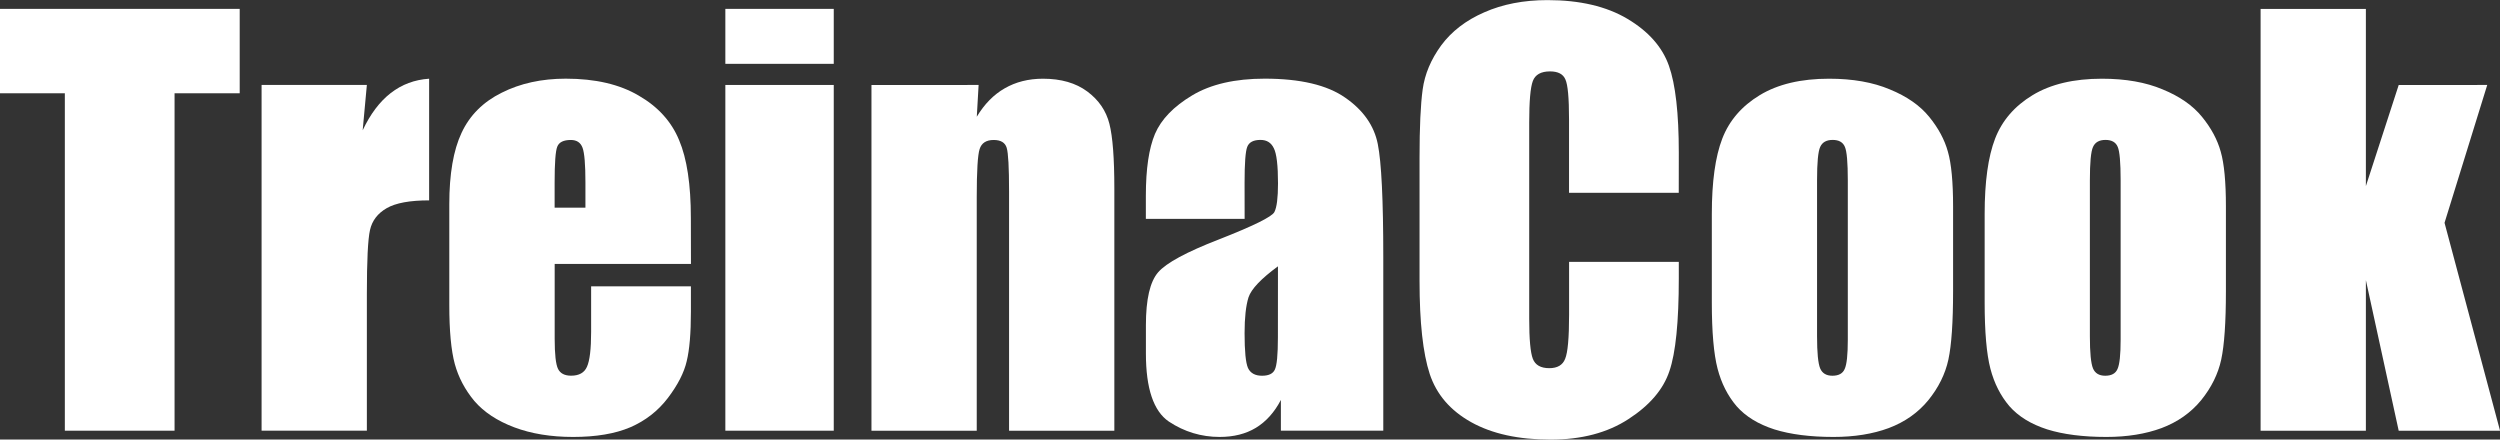 <?xml version="1.0" encoding="UTF-8" standalone="no"?>
<svg
   xmlns:dc="http://purl.org/dc/elements/1.1/"
   xmlns:cc="http://creativecommons.org/ns#"
   xmlns:rdf="http://www.w3.org/1999/02/22-rdf-syntax-ns#"
   xmlns:svg="http://www.w3.org/2000/svg"
   xmlns="http://www.w3.org/2000/svg"
   xmlns:sodipodi="http://sodipodi.sourceforge.net/DTD/sodipodi-0.dtd"
   xmlns:inkscape="http://www.inkscape.org/namespaces/inkscape"
   width="49.583mm"
   height="8.718mm"
   viewBox="0 0 49.583 8.718"
   version="1.1"
   id="svg8"
   inkscape:export-filename="E:\Users\felip\Desktop\logo.png"
   inkscape:export-xdpi="96"
   inkscape:export-ydpi="96"
   sodipodi:docname="logo.svg"
   inkscape:version="1.0.1 (3bc2e813f5, 2020-09-07)">
  <rect x="0" y="0" width="49.583" height="8.718" fill="#333333" stroke="none"/>
  <defs
     id="defs2" />
  <sodipodi:namedview
     id="base"
     pagecolor="#ffffff"
     bordercolor="#666666"
     borderopacity="1.0"
     inkscape:pageopacity="0.0"
     inkscape:pageshadow="2"
     inkscape:zoom="3.959798"
     inkscape:cx="109.02513"
     inkscape:cy="23.554289"
     inkscape:document-units="mm"
     inkscape:current-layer="layer1"
     inkscape:document-rotation="0"
     showgrid="false"
     inkscape:window-width="1920"
     inkscape:window-height="1017"
     inkscape:window-x="1912"
     inkscape:window-y="-8"
     inkscape:window-maximized="1" />
  <g
     inkscape:label="Layer 1"
     inkscape:groupmode="layer"
     id="layer1"
     transform="translate(-54.491,-81.416)">
    <g
       aria-label="TreinaCook"
       id="text835"
       style="font-style:normal;font-weight:normal;font-size:10.583px;line-height:6.615px;font-family:sans-serif;letter-spacing:0px;word-spacing:0px;fill:#ffffff;fill-opacity:1;stroke:none;stroke-width:0.265">
      <path
         d="m 59.245,81.592 v 1.674 h -1.292 v 6.692 h -2.176 v -6.692 h -1.287 v -1.674 z"
         style="font-style:normal;font-variant:normal;font-weight:normal;font-stretch:normal;font-size:10.583px;font-family:Impact;-inkscape-font-specification:'Impact, Normal';font-variant-ligatures:normal;font-variant-caps:normal;font-variant-numeric:normal;font-variant-east-asian:normal;fill:#ffffff;fill-opacity:1;stroke-width:0.265"
         id="path879" />
      <path
         d="m 61.767,83.101 -0.083,0.899 q 0.455,-0.966 1.318,-1.023 v 2.413 q -0.574,0 -0.842,0.155 -0.269,0.155 -0.331,0.434 -0.062,0.274 -0.062,1.271 v 2.708 h -2.088 v -6.857 z"
         style="font-style:normal;font-variant:normal;font-weight:normal;font-stretch:normal;font-size:10.583px;font-family:Impact;-inkscape-font-specification:'Impact, Normal';font-variant-ligatures:normal;font-variant-caps:normal;font-variant-numeric:normal;font-variant-east-asian:normal;fill:#ffffff;fill-opacity:1;stroke-width:0.265"
         id="path881" />
      <path
         d="m 68.195,86.651 h -2.703 v 1.483 q 0,0.465 0.067,0.599 0.067,0.134 0.258,0.134 0.238,0 0.315,-0.176 0.083,-0.181 0.083,-0.692 v -0.904 h 1.979 v 0.506 q 0,0.636 -0.083,0.977 -0.078,0.341 -0.372,0.729 -0.295,0.388 -0.749,0.584 -0.45,0.191 -1.132,0.191 -0.661,0 -1.168,-0.191 -0.506,-0.191 -0.791,-0.522 -0.279,-0.336 -0.388,-0.734 -0.109,-0.403 -0.109,-1.168 v -2 q 0,-0.899 0.243,-1.416 0.243,-0.522 0.796,-0.796 0.553,-0.279 1.271,-0.279 0.878,0 1.447,0.336 0.574,0.331 0.801,0.884 0.233,0.548 0.233,1.545 z m -2.093,-1.116 v -0.501 q 0,-0.532 -0.057,-0.687 -0.057,-0.155 -0.233,-0.155 -0.217,0 -0.269,0.134 -0.052,0.129 -0.052,0.708 v 0.501 z"
         style="font-style:normal;font-variant:normal;font-weight:normal;font-stretch:normal;font-size:10.583px;font-family:Impact;-inkscape-font-specification:'Impact, Normal';font-variant-ligatures:normal;font-variant-caps:normal;font-variant-numeric:normal;font-variant-east-asian:normal;fill:#ffffff;fill-opacity:1;stroke-width:0.265"
         id="path883" />
      <path
         d="m 71.027,81.592 v 1.09 h -2.15 v -1.09 z m 0,1.509 v 6.857 h -2.15 v -6.857 z"
         style="font-style:normal;font-variant:normal;font-weight:normal;font-stretch:normal;font-size:10.583px;font-family:Impact;-inkscape-font-specification:'Impact, Normal';font-variant-ligatures:normal;font-variant-caps:normal;font-variant-numeric:normal;font-variant-east-asian:normal;fill:#ffffff;fill-opacity:1;stroke-width:0.265"
         id="path885" />
      <path
         d="m 73.9,83.101 -0.036,0.63 q 0.227,-0.377 0.553,-0.563 0.331,-0.191 0.76,-0.191 0.537,0 0.878,0.253 0.341,0.253 0.439,0.641 0.098,0.382 0.098,1.282 v 4.806 h -2.088 v -4.749 q 0,-0.708 -0.047,-0.863 -0.047,-0.155 -0.258,-0.155 -0.222,0 -0.279,0.181 -0.057,0.176 -0.057,0.951 v 4.635 h -2.088 v -6.857 z"
         style="font-style:normal;font-variant:normal;font-weight:normal;font-stretch:normal;font-size:10.583px;font-family:Impact;-inkscape-font-specification:'Impact, Normal';font-variant-ligatures:normal;font-variant-caps:normal;font-variant-numeric:normal;font-variant-east-asian:normal;fill:#ffffff;fill-opacity:1;stroke-width:0.265"
         id="path887" />
      <path
         d="m 79.176,85.757 h -1.959 v -0.46 q 0,-0.796 0.181,-1.225 0.186,-0.434 0.739,-0.765 0.553,-0.331 1.437,-0.331 1.059,0 1.597,0.377 0.537,0.372 0.646,0.92 0.109,0.543 0.109,2.243 v 3.442 h -2.031 v -0.61 q -0.191,0.367 -0.496,0.553 -0.3,0.181 -0.718,0.181 -0.548,0 -1.008,-0.305 -0.455,-0.31 -0.455,-1.349 v -0.563 q 0,-0.77 0.243,-1.049 0.243,-0.279 1.204,-0.651 1.028,-0.403 1.101,-0.543 0.072,-0.14 0.072,-0.568 0,-0.537 -0.083,-0.698 -0.078,-0.165 -0.264,-0.165 -0.212,0 -0.264,0.14 -0.052,0.134 -0.052,0.708 z m 0.661,0.941 q -0.501,0.367 -0.584,0.615 -0.078,0.248 -0.078,0.713 0,0.532 0.067,0.687 0.072,0.155 0.279,0.155 0.196,0 0.253,-0.119 0.062,-0.124 0.062,-0.641 z"
         style="font-style:normal;font-variant:normal;font-weight:normal;font-stretch:normal;font-size:10.583px;font-family:Impact;-inkscape-font-specification:'Impact, Normal';font-variant-ligatures:normal;font-variant-caps:normal;font-variant-numeric:normal;font-variant-east-asian:normal;fill:#ffffff;fill-opacity:1;stroke-width:0.265"
         id="path889" />
      <path
         d="m 87.786,85.24 h -2.176 v -1.457 q 0,-0.636 -0.072,-0.791 -0.067,-0.16 -0.305,-0.16 -0.269,0 -0.341,0.191 -0.072,0.191 -0.072,0.827 v 3.886 q 0,0.61 0.072,0.796 0.072,0.186 0.326,0.186 0.243,0 0.315,-0.186 0.078,-0.186 0.078,-0.873 v -1.049 h 2.176 v 0.326 q 0,1.297 -0.186,1.84 -0.181,0.543 -0.811,0.951 -0.625,0.408 -1.545,0.408 -0.956,0 -1.576,-0.346 -0.62,-0.346 -0.822,-0.956 -0.202,-0.615 -0.202,-1.845 v -2.444 q 0,-0.904 0.062,-1.354 0.062,-0.455 0.367,-0.873 0.31,-0.419 0.853,-0.656 0.548,-0.243 1.256,-0.243 0.961,0 1.586,0.372 0.625,0.372 0.822,0.93 0.196,0.553 0.196,1.726 z"
         style="font-style:normal;font-variant:normal;font-weight:normal;font-stretch:normal;font-size:10.583px;font-family:Impact;-inkscape-font-specification:'Impact, Normal';font-variant-ligatures:normal;font-variant-caps:normal;font-variant-numeric:normal;font-variant-east-asian:normal;fill:#ffffff;fill-opacity:1;stroke-width:0.265"
         id="path891" />
      <path
         d="m 93.227,85.509 v 1.679 q 0,0.925 -0.093,1.359 -0.093,0.429 -0.398,0.806 -0.305,0.372 -0.785,0.553 -0.475,0.176 -1.096,0.176 -0.692,0 -1.173,-0.15 -0.481,-0.155 -0.749,-0.46 -0.264,-0.31 -0.377,-0.744 -0.114,-0.439 -0.114,-1.313 V 85.659 q 0,-0.956 0.207,-1.493 0.207,-0.537 0.744,-0.863 0.537,-0.326 1.375,-0.326 0.703,0 1.204,0.212 0.506,0.207 0.78,0.543 0.274,0.336 0.372,0.692 0.103,0.357 0.103,1.085 z m -2.088,-0.517 q 0,-0.527 -0.057,-0.661 -0.057,-0.14 -0.243,-0.14 -0.186,0 -0.248,0.14 -0.062,0.134 -0.062,0.661 v 3.095 q 0,0.486 0.062,0.636 0.062,0.145 0.243,0.145 0.186,0 0.243,-0.134 0.062,-0.134 0.062,-0.579 z"
         style="font-style:normal;font-variant:normal;font-weight:normal;font-stretch:normal;font-size:10.583px;font-family:Impact;-inkscape-font-specification:'Impact, Normal';font-variant-ligatures:normal;font-variant-caps:normal;font-variant-numeric:normal;font-variant-east-asian:normal;fill:#ffffff;fill-opacity:1;stroke-width:0.265"
         id="path893" />
      <path
         d="m 98.638,85.509 v 1.679 q 0,0.925 -0.093,1.359 -0.093,0.429 -0.398,0.806 -0.305,0.372 -0.785,0.553 -0.475,0.176 -1.096,0.176 -0.692,0 -1.173,-0.15 -0.481,-0.155 -0.749,-0.46 -0.264,-0.31 -0.377,-0.744 -0.114,-0.439 -0.114,-1.313 V 85.659 q 0,-0.956 0.207,-1.493 0.207,-0.537 0.744,-0.863 0.537,-0.326 1.375,-0.326 0.703,0 1.204,0.212 0.506,0.207 0.78,0.543 0.274,0.336 0.372,0.692 0.103,0.357 0.103,1.085 z m -2.088,-0.517 q 0,-0.527 -0.057,-0.661 -0.057,-0.14 -0.243,-0.14 -0.186,0 -0.248,0.14 -0.062,0.134 -0.062,0.661 v 3.095 q 0,0.486 0.062,0.636 0.062,0.145 0.243,0.145 0.186,0 0.243,-0.134 0.062,-0.134 0.062,-0.579 z"
         style="font-style:normal;font-variant:normal;font-weight:normal;font-stretch:normal;font-size:10.583px;font-family:Impact;-inkscape-font-specification:'Impact, Normal';font-variant-ligatures:normal;font-variant-caps:normal;font-variant-numeric:normal;font-variant-east-asian:normal;fill:#ffffff;fill-opacity:1;stroke-width:0.265"
         id="path895" />
      <path
         d="m 103.821,83.101 -0.847,2.734 1.101,4.124 h -2.01 l -0.651,-2.987 v 2.987 h -2.088 v -8.366 h 2.088 v 3.514 l 0.651,-2.005 z"
         style="font-style:normal;font-variant:normal;font-weight:normal;font-stretch:normal;font-size:10.583px;font-family:Impact;-inkscape-font-specification:'Impact, Normal';font-variant-ligatures:normal;font-variant-caps:normal;font-variant-numeric:normal;font-variant-east-asian:normal;fill:#ffffff;fill-opacity:1;stroke-width:0.265"
         id="path897" />
    </g>
  </g>
</svg>
